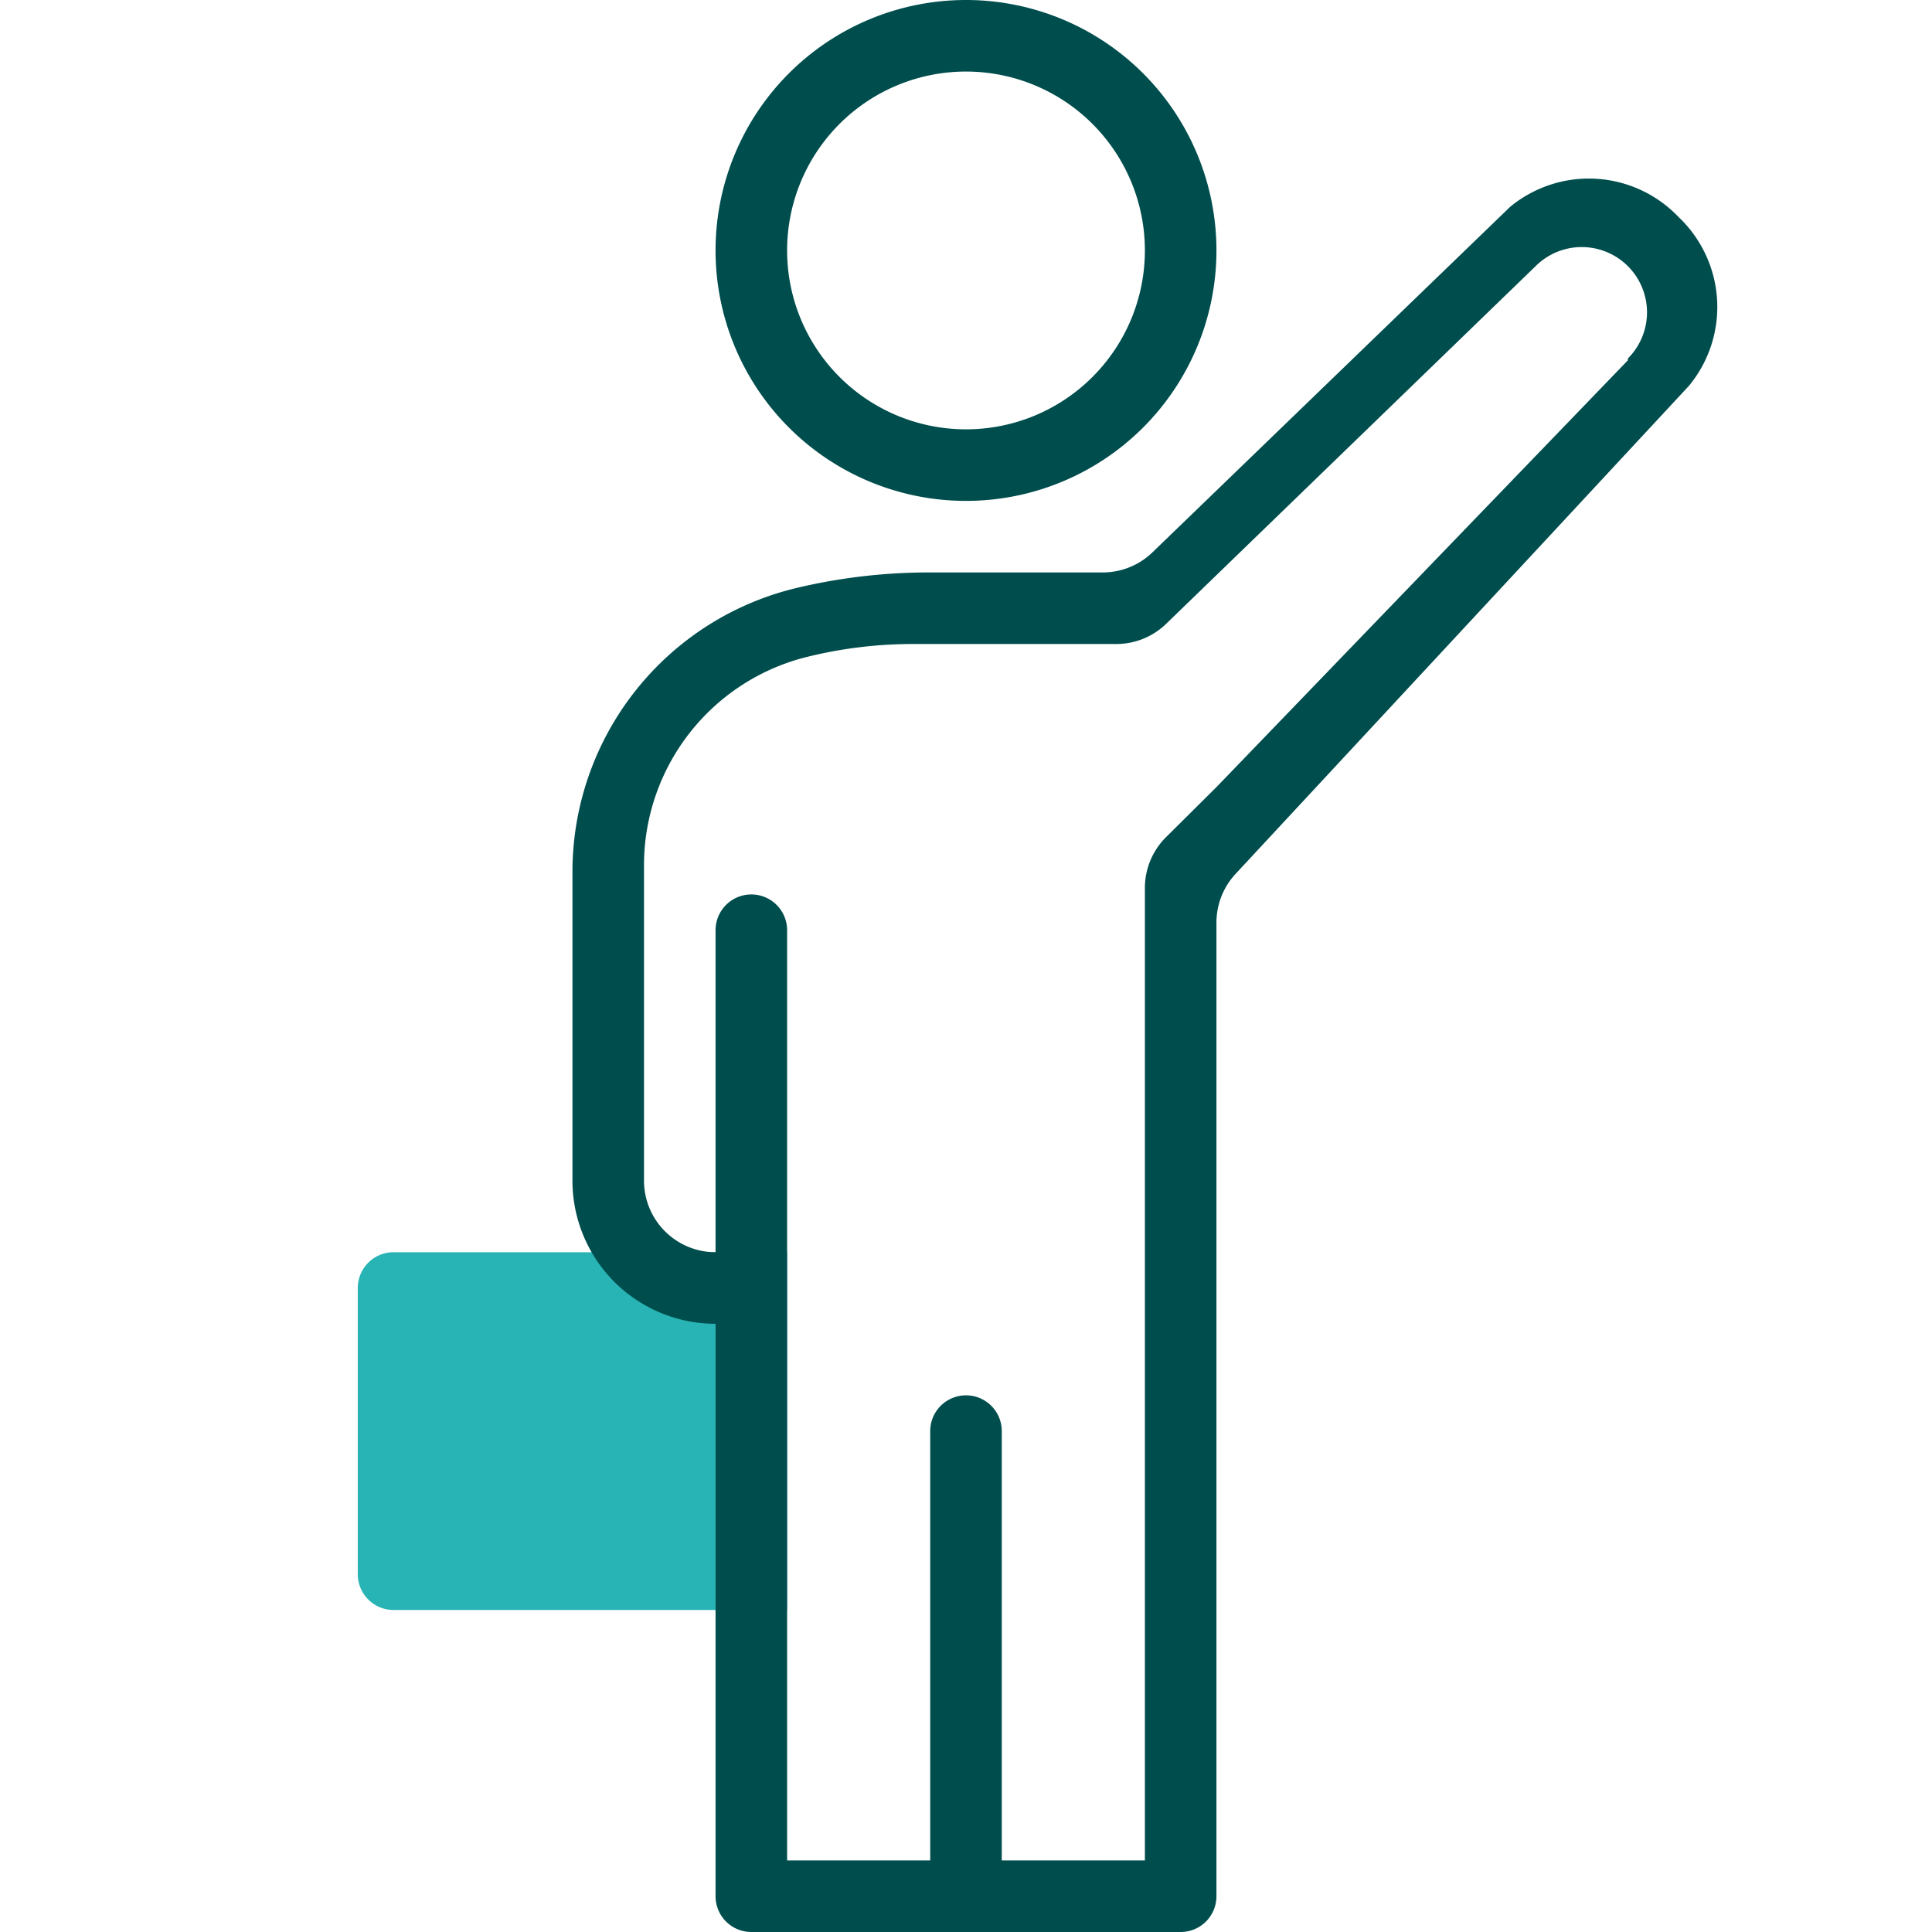 <svg xmlns="http://www.w3.org/2000/svg" width="54" height="54"><defs><style>.cls-3{fill:#004d4d}</style></defs><g id="レイヤー_2" data-name="レイヤー 2"><g id="icon"><path fill="#fff" d="M0 0h54v54H0z"/><path d="M10 35h11a1 1 0 0 1 1 1v8a1 1 0 0 1-1 1H10V35z" transform="rotate(180 16 40)" fill="#28b4b4"/><path class="cls-3" d="M27 2a5 5 0 1 1-5 5 5 5 0 0 1 5-5m0-2a7 7 0 1 0 7 7 7 7 0 0 0-7-7z"/><path class="cls-3" d="M46.92 6.07a3.46 3.46 0 0 0-4.71-.29l-10 9.66a2 2 0 0 1-1.38.56H26a16 16 0 0 0-3.72.43A8.16 8.16 0 0 0 16 24.36V33a4 4 0 0 0 4 4v16a1 1 0 0 0 1 1h12a1 1 0 0 0 1-1V25.79a2 2 0 0 1 .54-1.37l12.67-13.64a3.46 3.46 0 0 0-.29-4.71zm-1.42 4L34 22l-1.42 1.41a2 2 0 0 0-.58 1.42V52h-4V40a1 1 0 0 0-2 0v12h-4V26a1 1 0 0 0-2 0v9a2 2 0 0 1-2-2v-8.82a6 6 0 0 1 4.48-5.8 12.33 12.33 0 0 1 3-.38h5.72a2 2 0 0 0 1.39-.56l10.33-10a1.82 1.82 0 0 1 2.58 2.58z"/></g></g></svg>